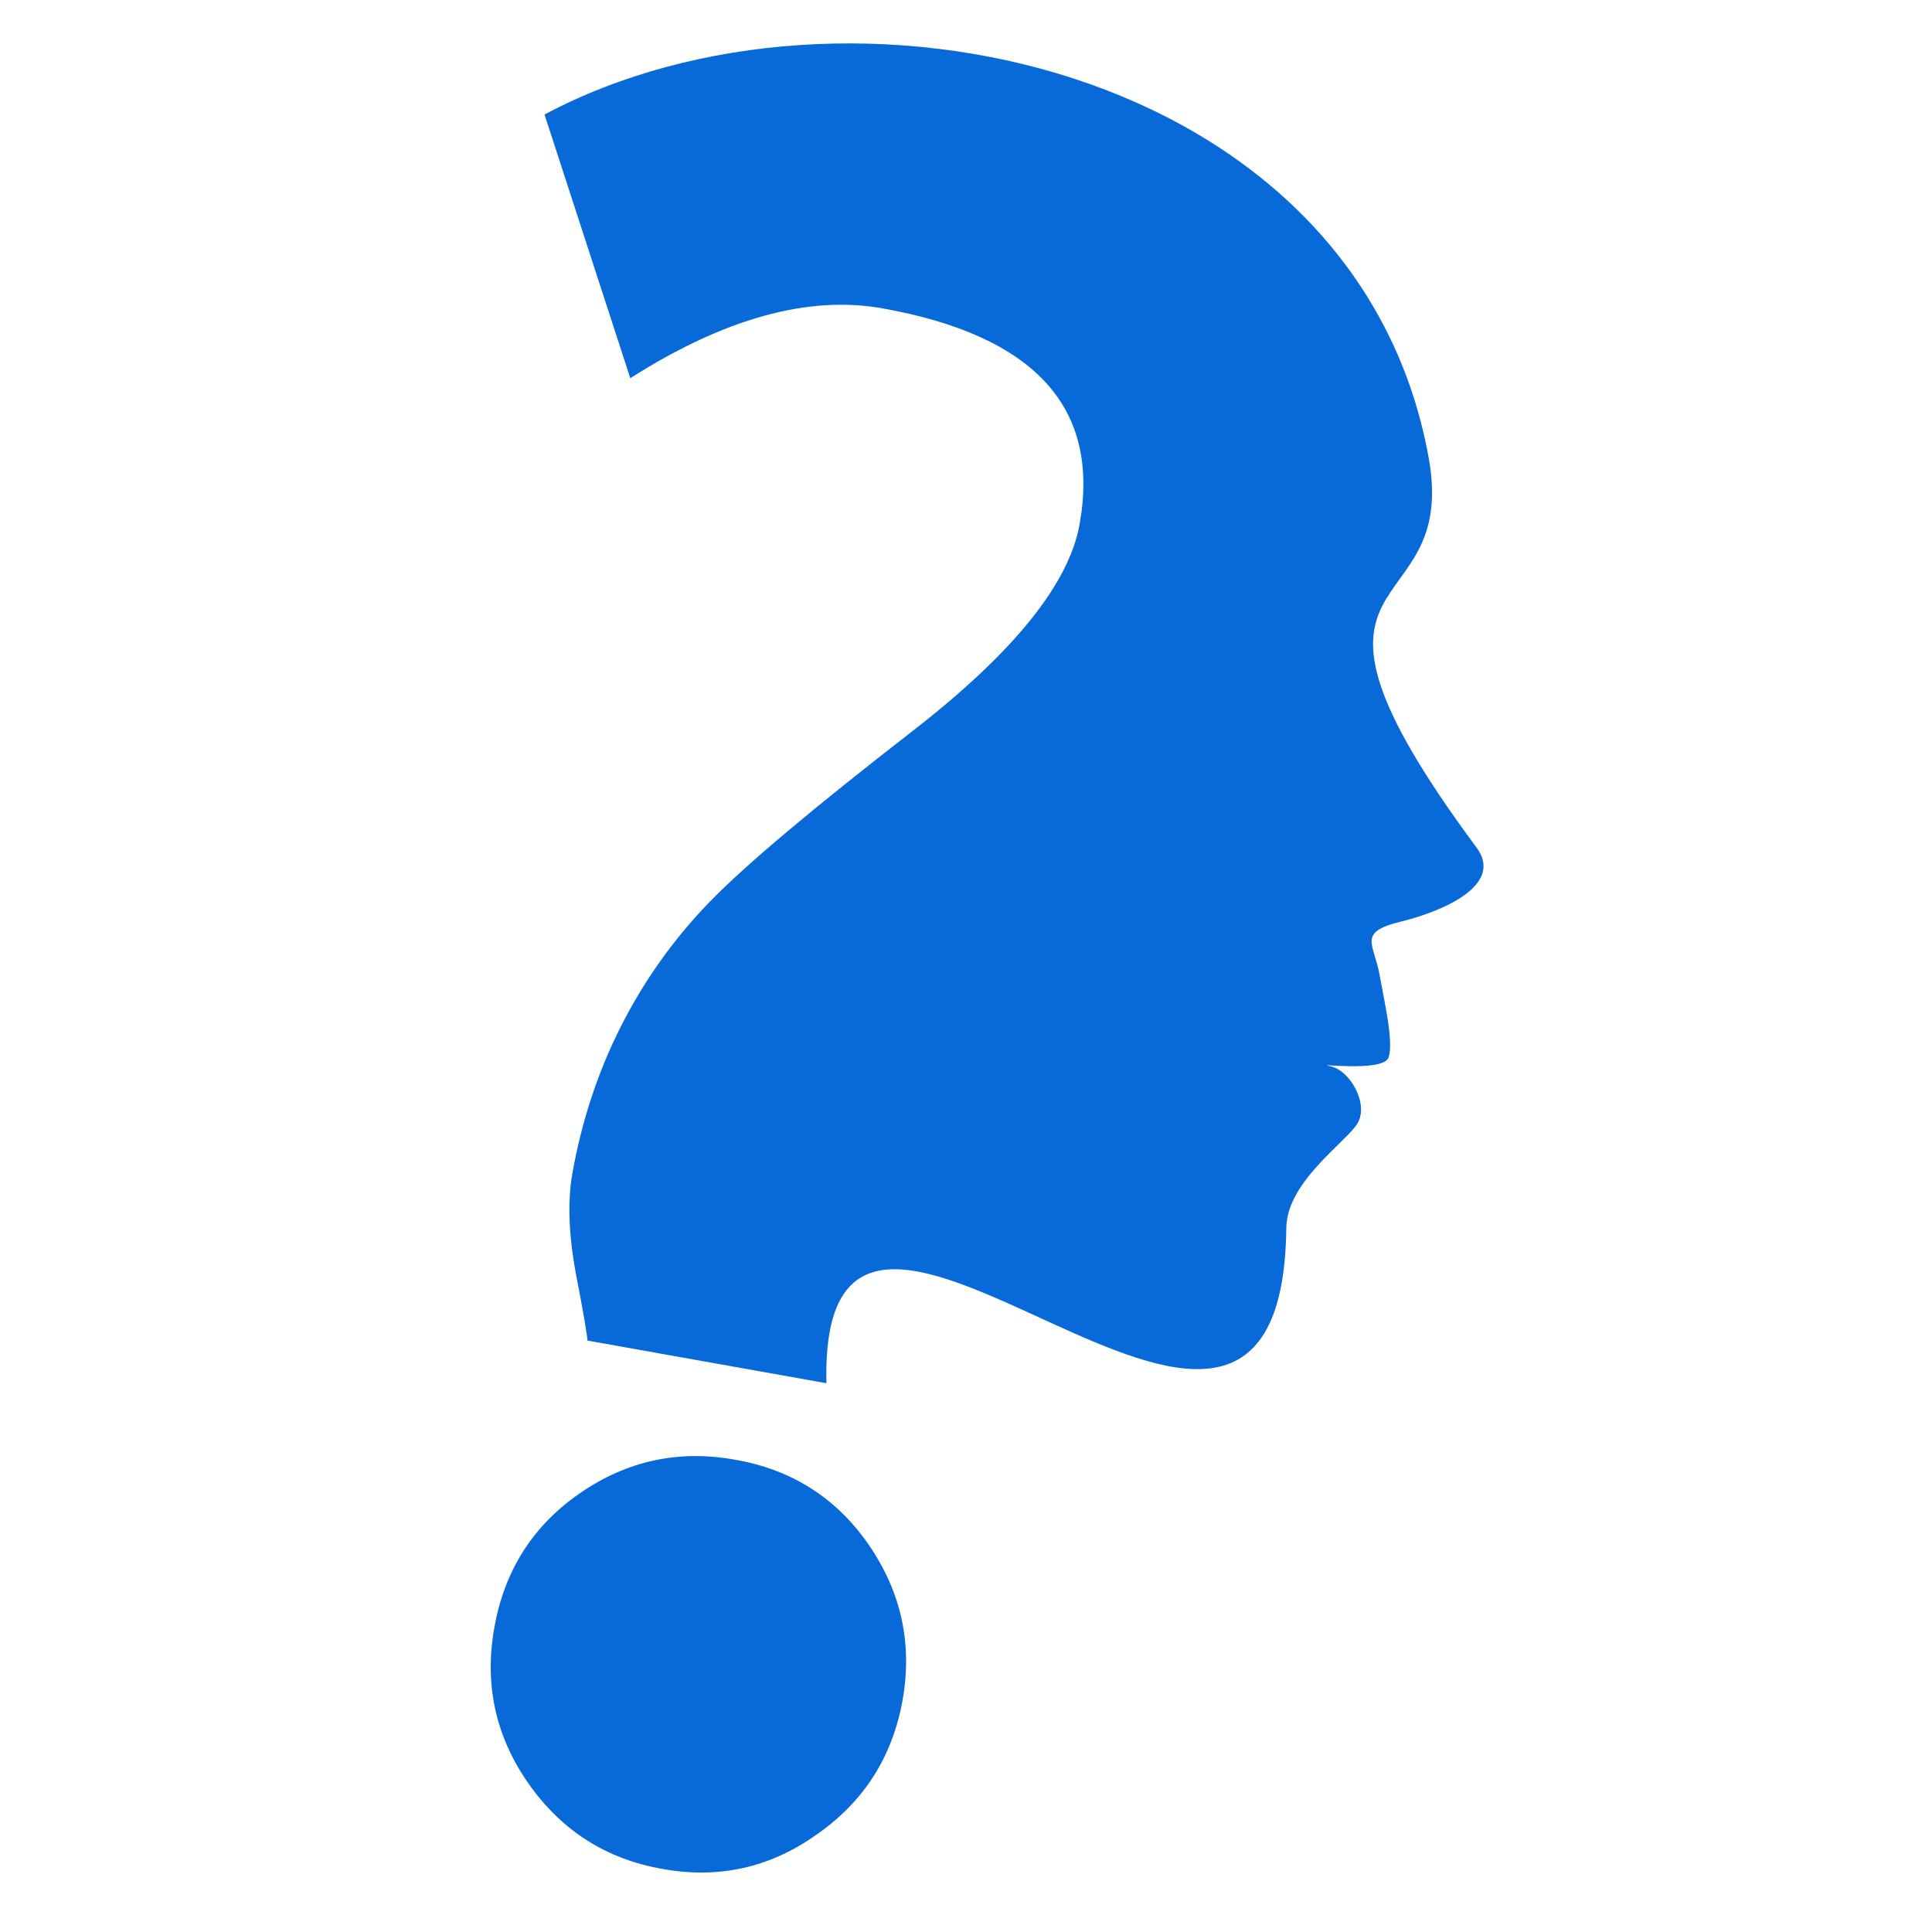 <svg xmlns="http://www.w3.org/2000/svg" xmlns:xlink="http://www.w3.org/1999/xlink" id="Layer_1" x="0px" y="0px" viewBox="0 0 250 250" style="enable-background:new 0 0 250 250;" xml:space="preserve"><style type="text/css">	.st0{fill:#333333;}	.st1{fill:#086AD8;}	.st2{fill:#FFFFFF;}</style><path class="st1" d="M166.45,158.91c0.05-5.95,7.63-11.03,9.2-13.52c1.52-2.54-0.95-6.91-3.51-7.42c-2.52-0.49,6.83,0.86,7.54-1.13 c0.67-1.99-0.47-6.86-1.18-10.78c-0.71-3.94-2.89-5.43,2.75-6.8c5.64-1.38,13.37-4.79,9.82-9.58c-28.45-38.37-2.09-28.05-6.21-50.5 C175.65,8.34,109.5-5.98,70.46,14.82l11.1,34.12c12.13-7.73,23.02-10.74,32.57-9.05c19.74,3.52,28.28,12.83,25.57,27.94 c-1.37,7.73-8.56,16.62-21.52,26.69c-12.93,10.03-21.71,17.4-26.38,22.21c-4.58,4.73-8.42,10.09-11.43,16.04 c-2.99,5.88-5.09,12.26-6.3,19.04c-0.64,3.59-0.49,7.88,0.44,12.96c0.98,5.03,1.47,7.97,1.51,8.7l30.92,5.52 C105.85,134.69,165.84,209.23,166.45,158.91L166.45,158.91z M95.13,188.89c7.35,1.27,13.14,4.99,17.28,11 c4.21,6.12,5.68,12.79,4.38,20.14c-1.32,7.3-5,13.09-11.05,17.31c-6.01,4.31-12.7,5.83-20.02,4.5c-7.35-1.28-13.12-5.03-17.37-11.1 c-4.26-6.12-5.68-12.81-4.39-20.1c1.3-7.35,4.94-13.17,11.04-17.39C81.09,189.03,87.8,187.56,95.13,188.89z"></path></svg>